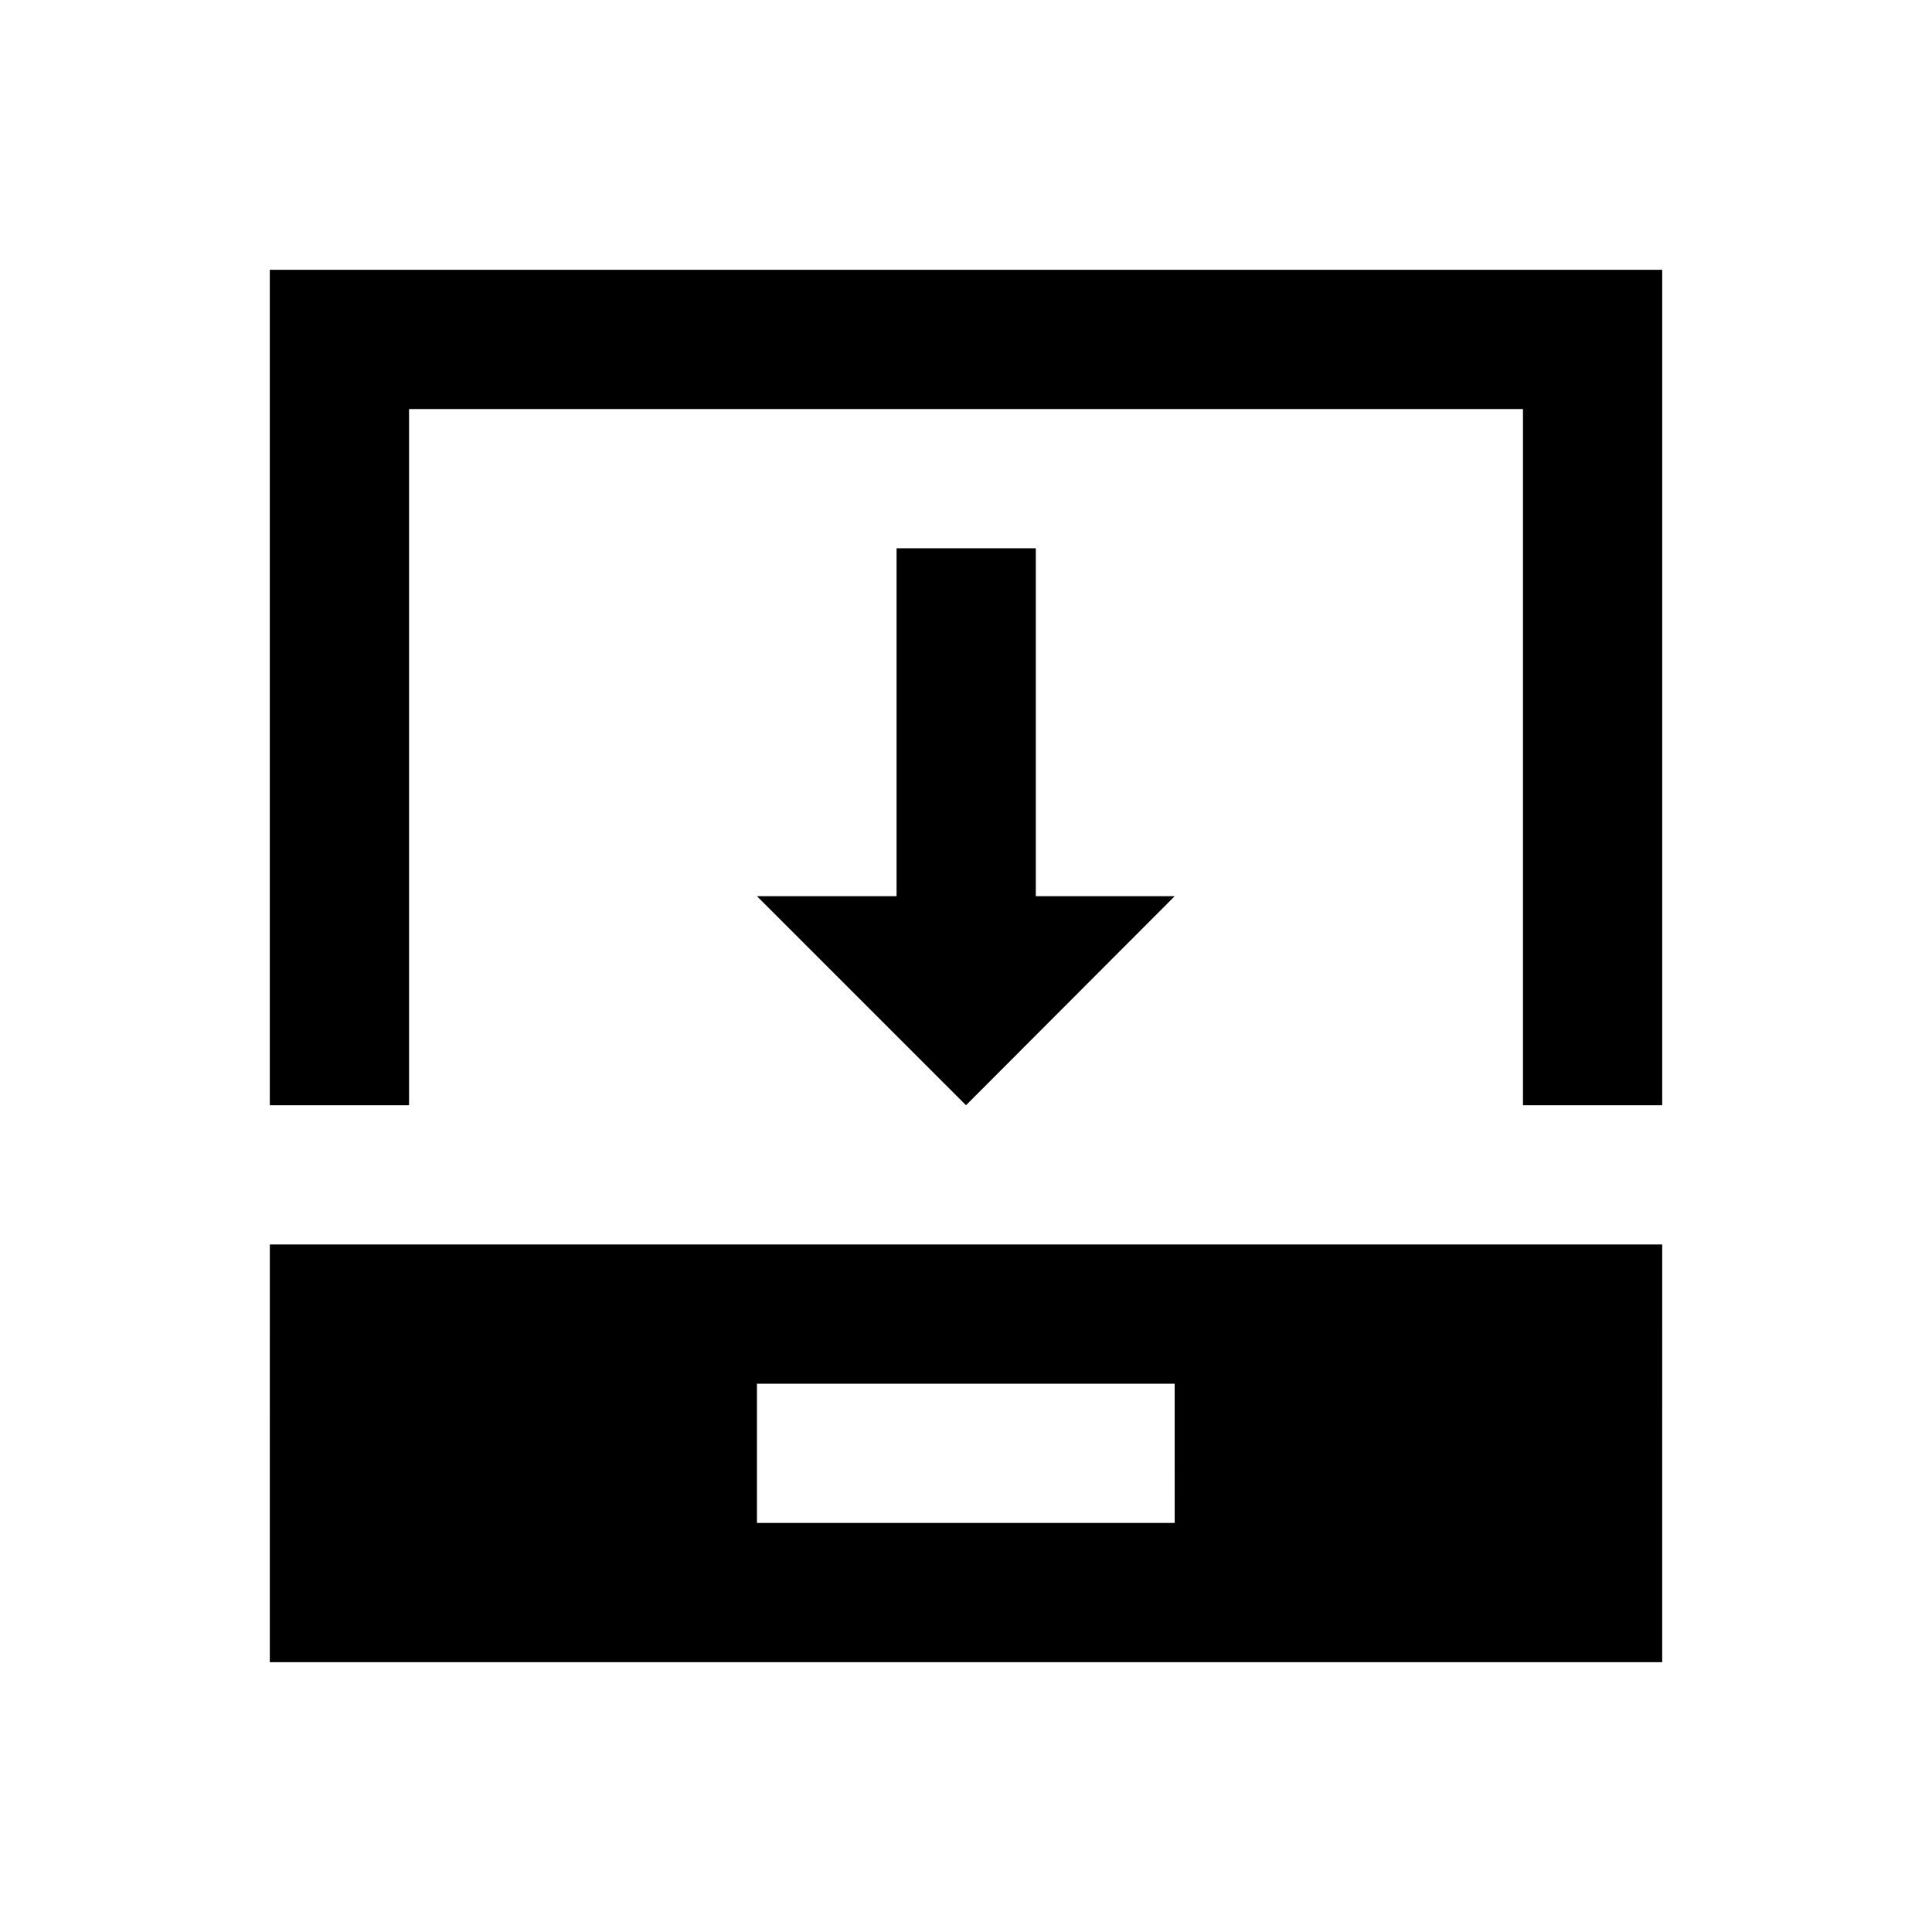 <?xml version="1.0" encoding="UTF-8"?>
<!-- Uploaded to: SVG Repo, www.svgrepo.com, Generator: SVG Repo Mixer Tools -->
<svg fill="#000000" width="800px" height="800px" version="1.1" viewBox="144 144 512 512" xmlns="http://www.w3.org/2000/svg">
 <g>
  <path d="m381.6 289.3v92.203h-37l55.402 55.398 55.301-55.398h-36.805v-92.203z"/>
  <path d="m215.5 584.5h369l0.004-110.7h-369zm129.1-73.801h110.7l0.004 36.898h-110.7z"/>
  <path d="m215.5 215.5v221.4h36.902v-184.5h295.2v184.5h36.902v-221.4z"/>
 </g>
</svg>
